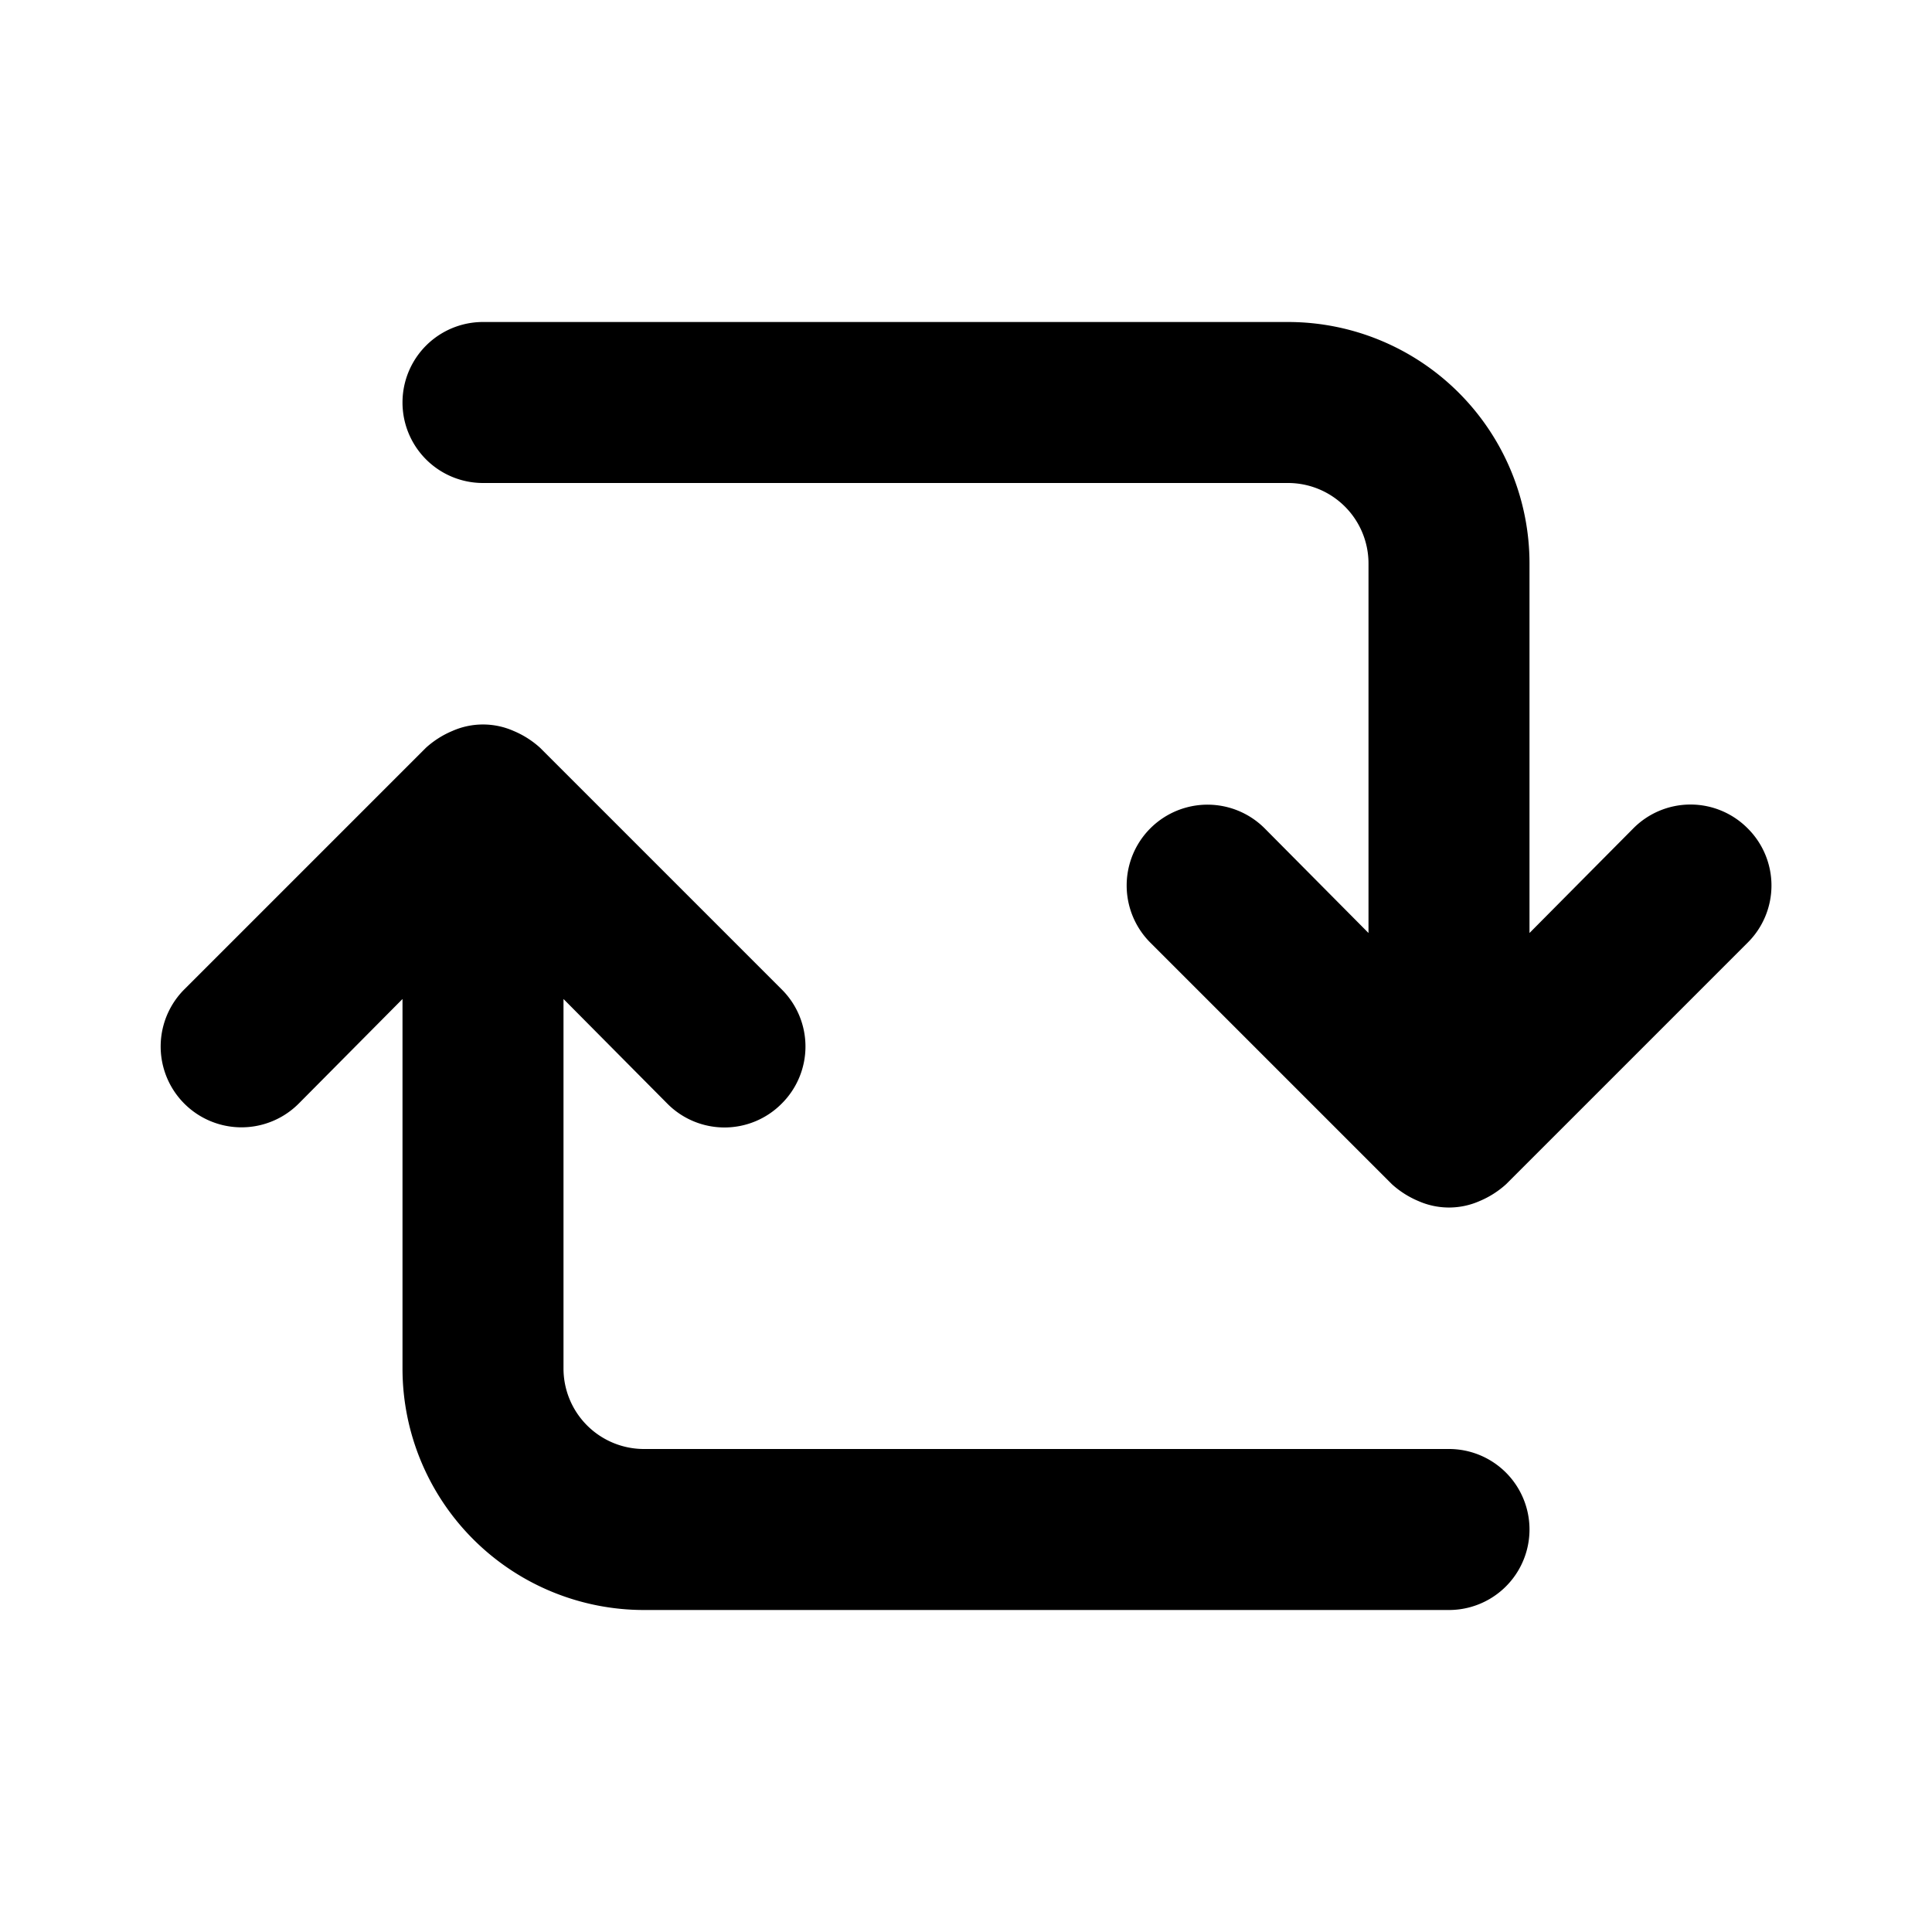 <?xml version="1.0" encoding="utf-8"?>
<svg fill="#000000" width="800px" height="800px" viewBox="0 0 24 24" xmlns="http://www.w3.org/2000/svg" id="update-alt-2" class="icon glyph"><path d="M18,18H8a1,1,0,0,1-1-1V12.41l1.29,1.3a1,1,0,0,0,1.42,0,1,1,0,0,0,0-1.42l-3-3h0a1.15,1.15,0,0,0-.33-.21.94.94,0,0,0-.76,0,1.15,1.15,0,0,0-.33.21h0l-3,3a1,1,0,0,0,1.42,1.42L5,12.41V17a3,3,0,0,0,3,3H18a1,1,0,0,0,0-2Z"></path><path d="M21.71,10.29a1,1,0,0,0-1.42,0L19,11.59V7a3,3,0,0,0-3-3H6A1,1,0,0,0,6,6H16a1,1,0,0,1,1,1v4.59l-1.29-1.3a1,1,0,0,0-1.42,1.42l3,3h0a1.15,1.15,0,0,0,.33.21.94.94,0,0,0,.76,0,1.15,1.15,0,0,0,.33-.21h0l3-3A1,1,0,0,0,21.71,10.29Z"></path></svg>